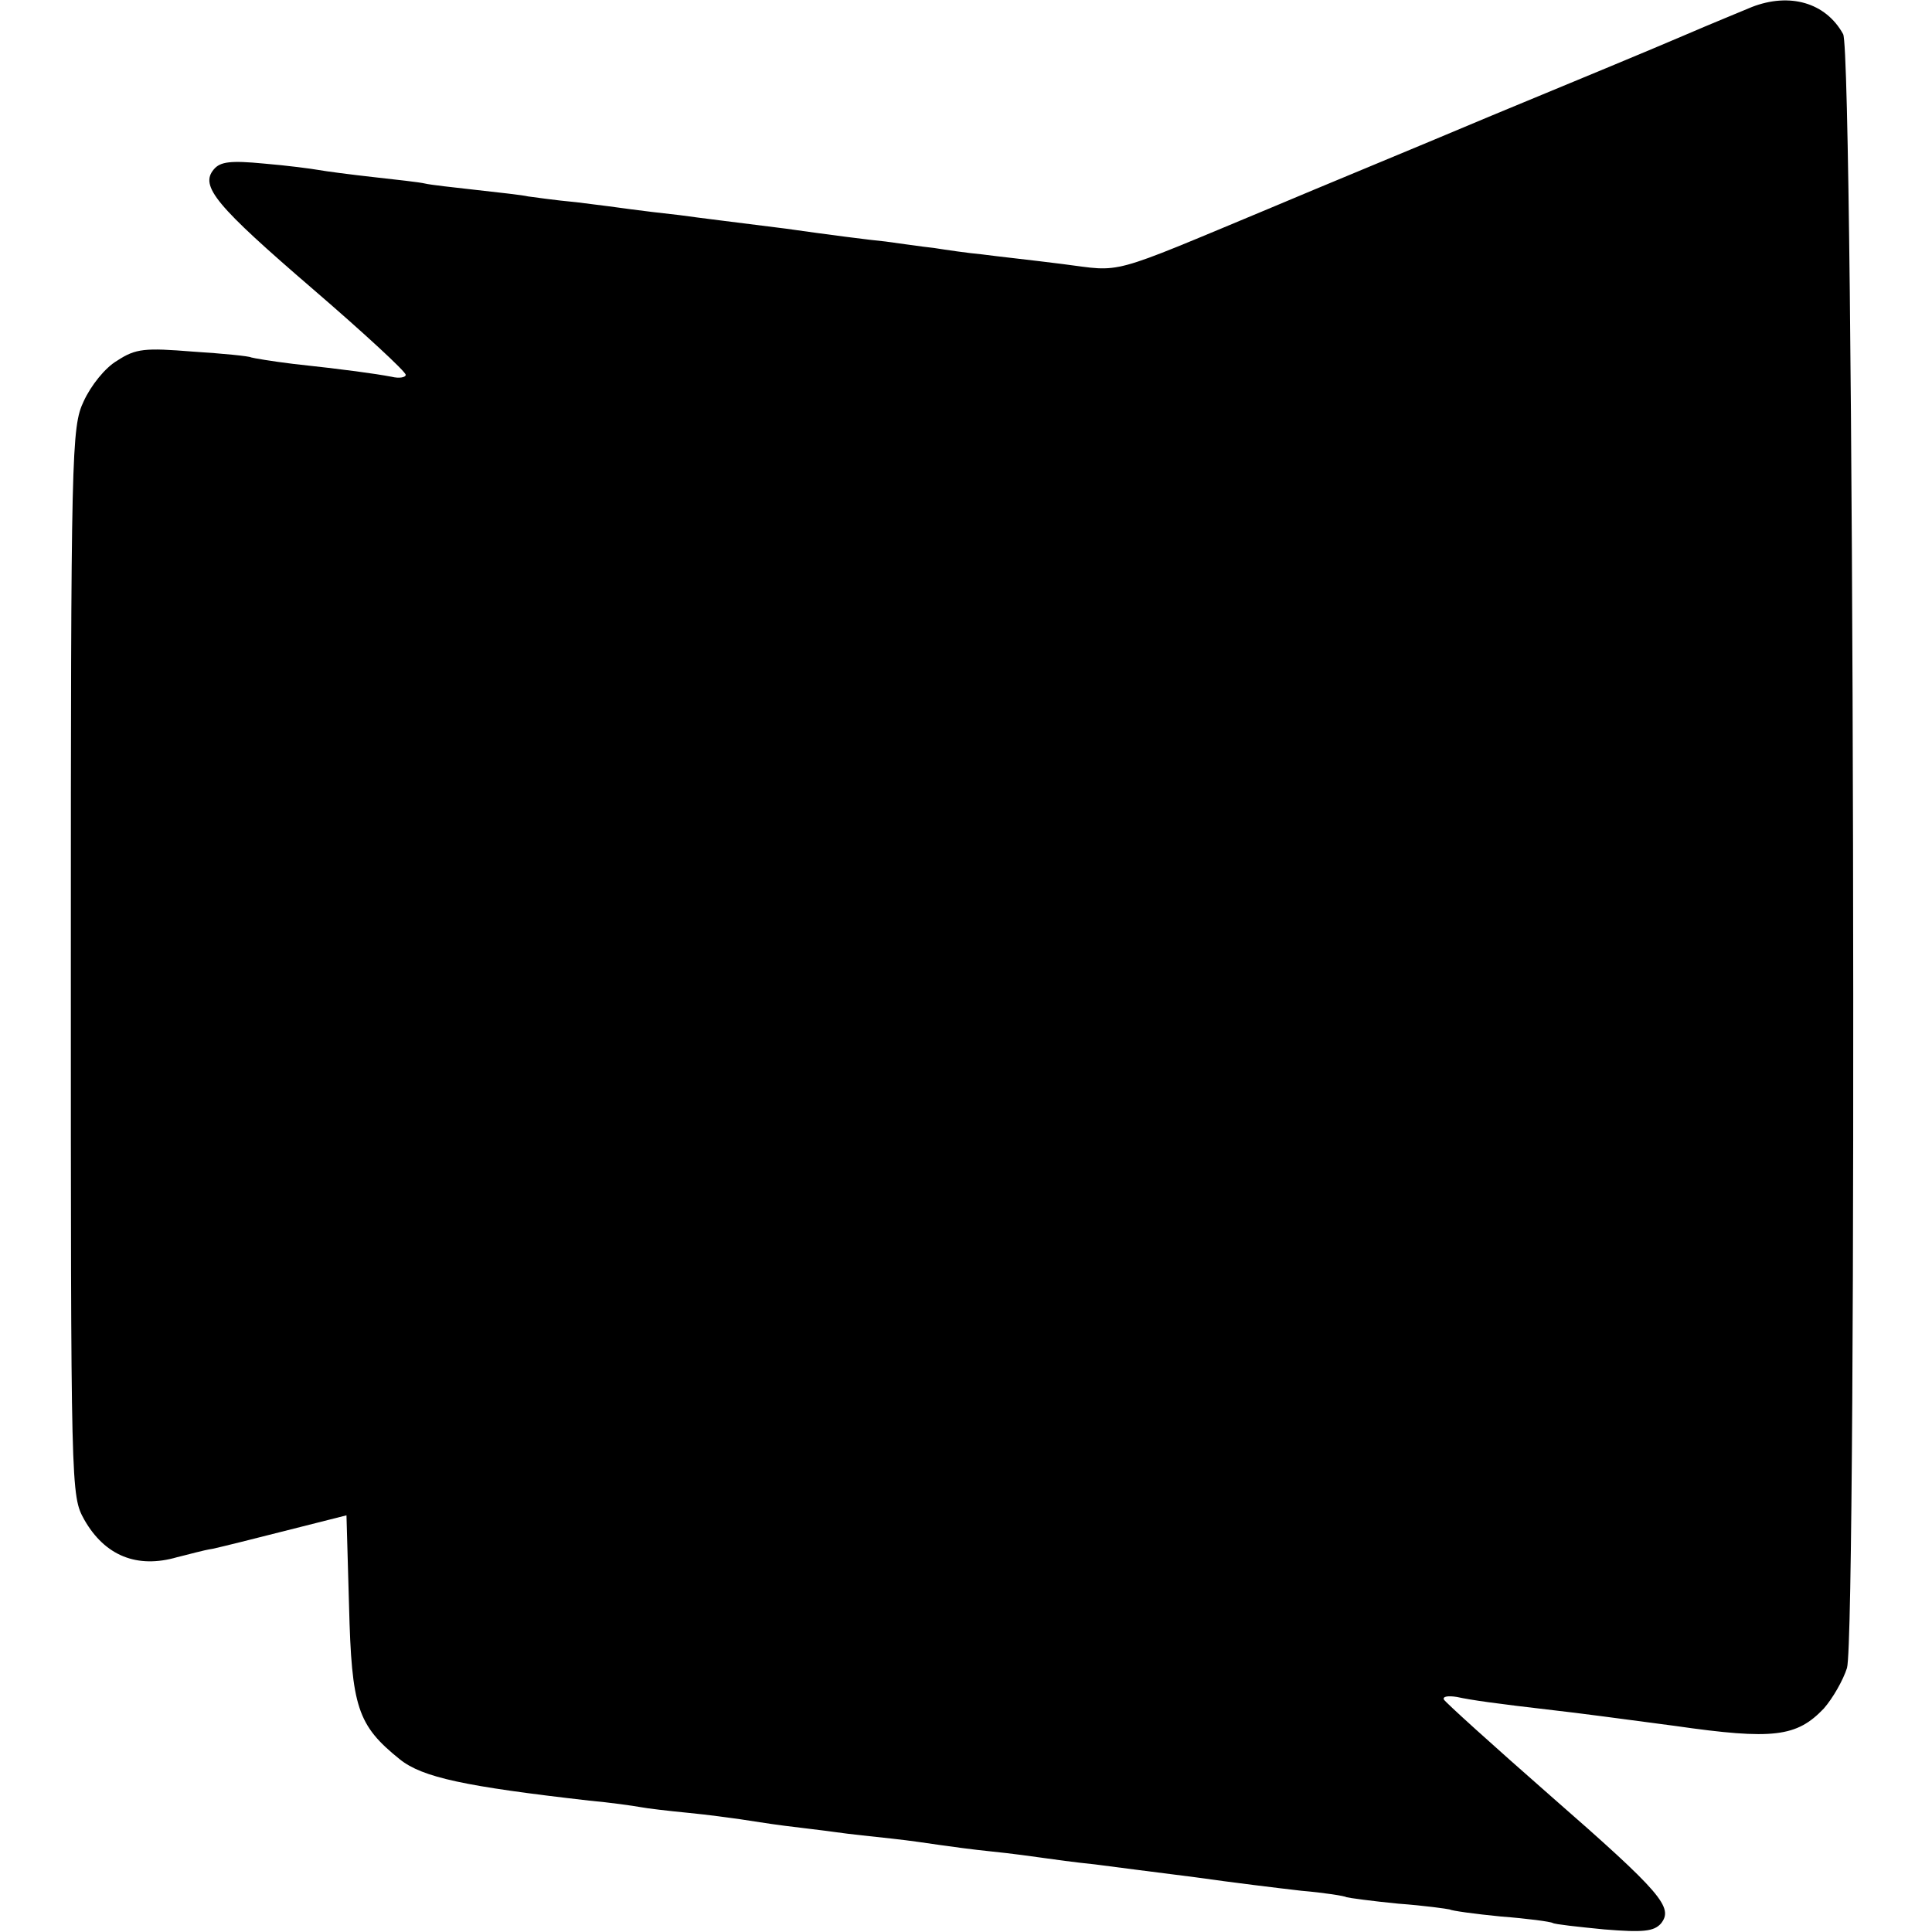 <?xml version="1.0" standalone="no"?>
<!DOCTYPE svg PUBLIC "-//W3C//DTD SVG 20010904//EN"
 "http://www.w3.org/TR/2001/REC-SVG-20010904/DTD/svg10.dtd">
<svg version="1.0" xmlns="http://www.w3.org/2000/svg"
 width="300pt" height="300pt" viewBox="0 0 300 300"
 preserveAspectRatio="xMidYMid meet">
<g transform="translate(0,300) scale(0.1,-0.1)"
fill="#000000" stroke="none">
<path d="M2720 2989 c-14 -6 -61 -25 -105 -44 -44 -19 -179 -75 -300 -125
-121 -51 -274 -114 -340 -142 -259 -108 -230 -100 -325 -88 -47 6 -103 12
-125 15 -22 2 -56 7 -75 10 -19 2 -53 7 -75 10 -22 2 -92 11 -155 20 -63 8
-137 17 -165 21 -27 3 -61 7 -75 9 -14 2 -52 7 -85 11 -33 3 -67 8 -75 9 -8 2
-44 6 -80 10 -36 4 -72 8 -80 10 -8 2 -44 6 -80 10 -36 4 -74 9 -85 11 -11 2
-49 7 -85 10 -52 5 -68 3 -78 -9 -22 -26 3 -56 154 -186 79 -68 144 -128 144
-133 0 -4 -10 -6 -22 -3 -27 5 -70 11 -153 20 -33 4 -62 9 -65 10 -3 2 -43 6
-90 9 -75 6 -89 5 -118 -14 -19 -11 -41 -39 -52 -63 -19 -40 -20 -75 -20 -871
0 -827 0 -828 21 -866 32 -56 82 -76 144 -58 17 4 41 11 55 13 14 3 66 16 117
29 l91 23 4 -141 c4 -157 13 -185 79 -238 35 -28 101 -42 294 -64 33 -3 68 -8
79 -10 10 -2 44 -6 75 -9 31 -3 67 -8 81 -10 14 -2 44 -7 68 -10 23 -3 59 -7
80 -10 20 -3 60 -7 87 -10 28 -3 61 -8 75 -10 14 -2 50 -7 80 -10 30 -3 66 -8
80 -10 14 -2 50 -7 80 -10 30 -4 101 -13 156 -20 56 -8 130 -17 165 -21 35 -3
67 -8 70 -10 3 -1 39 -6 80 -10 41 -3 76 -8 80 -9 3 -2 39 -7 80 -11 40 -3 77
-8 80 -10 3 -2 39 -6 80 -10 61 -5 77 -3 88 9 20 25 2 47 -172 199 -89 78
-163 145 -165 149 -2 5 7 6 20 4 23 -5 58 -10 153 -21 28 -3 111 -14 186 -24
153 -22 189 -17 231 27 14 16 30 44 36 63 16 55 11 2508 -6 2537 -27 49 -83
65 -142 42z"/>
</g>
</svg>
